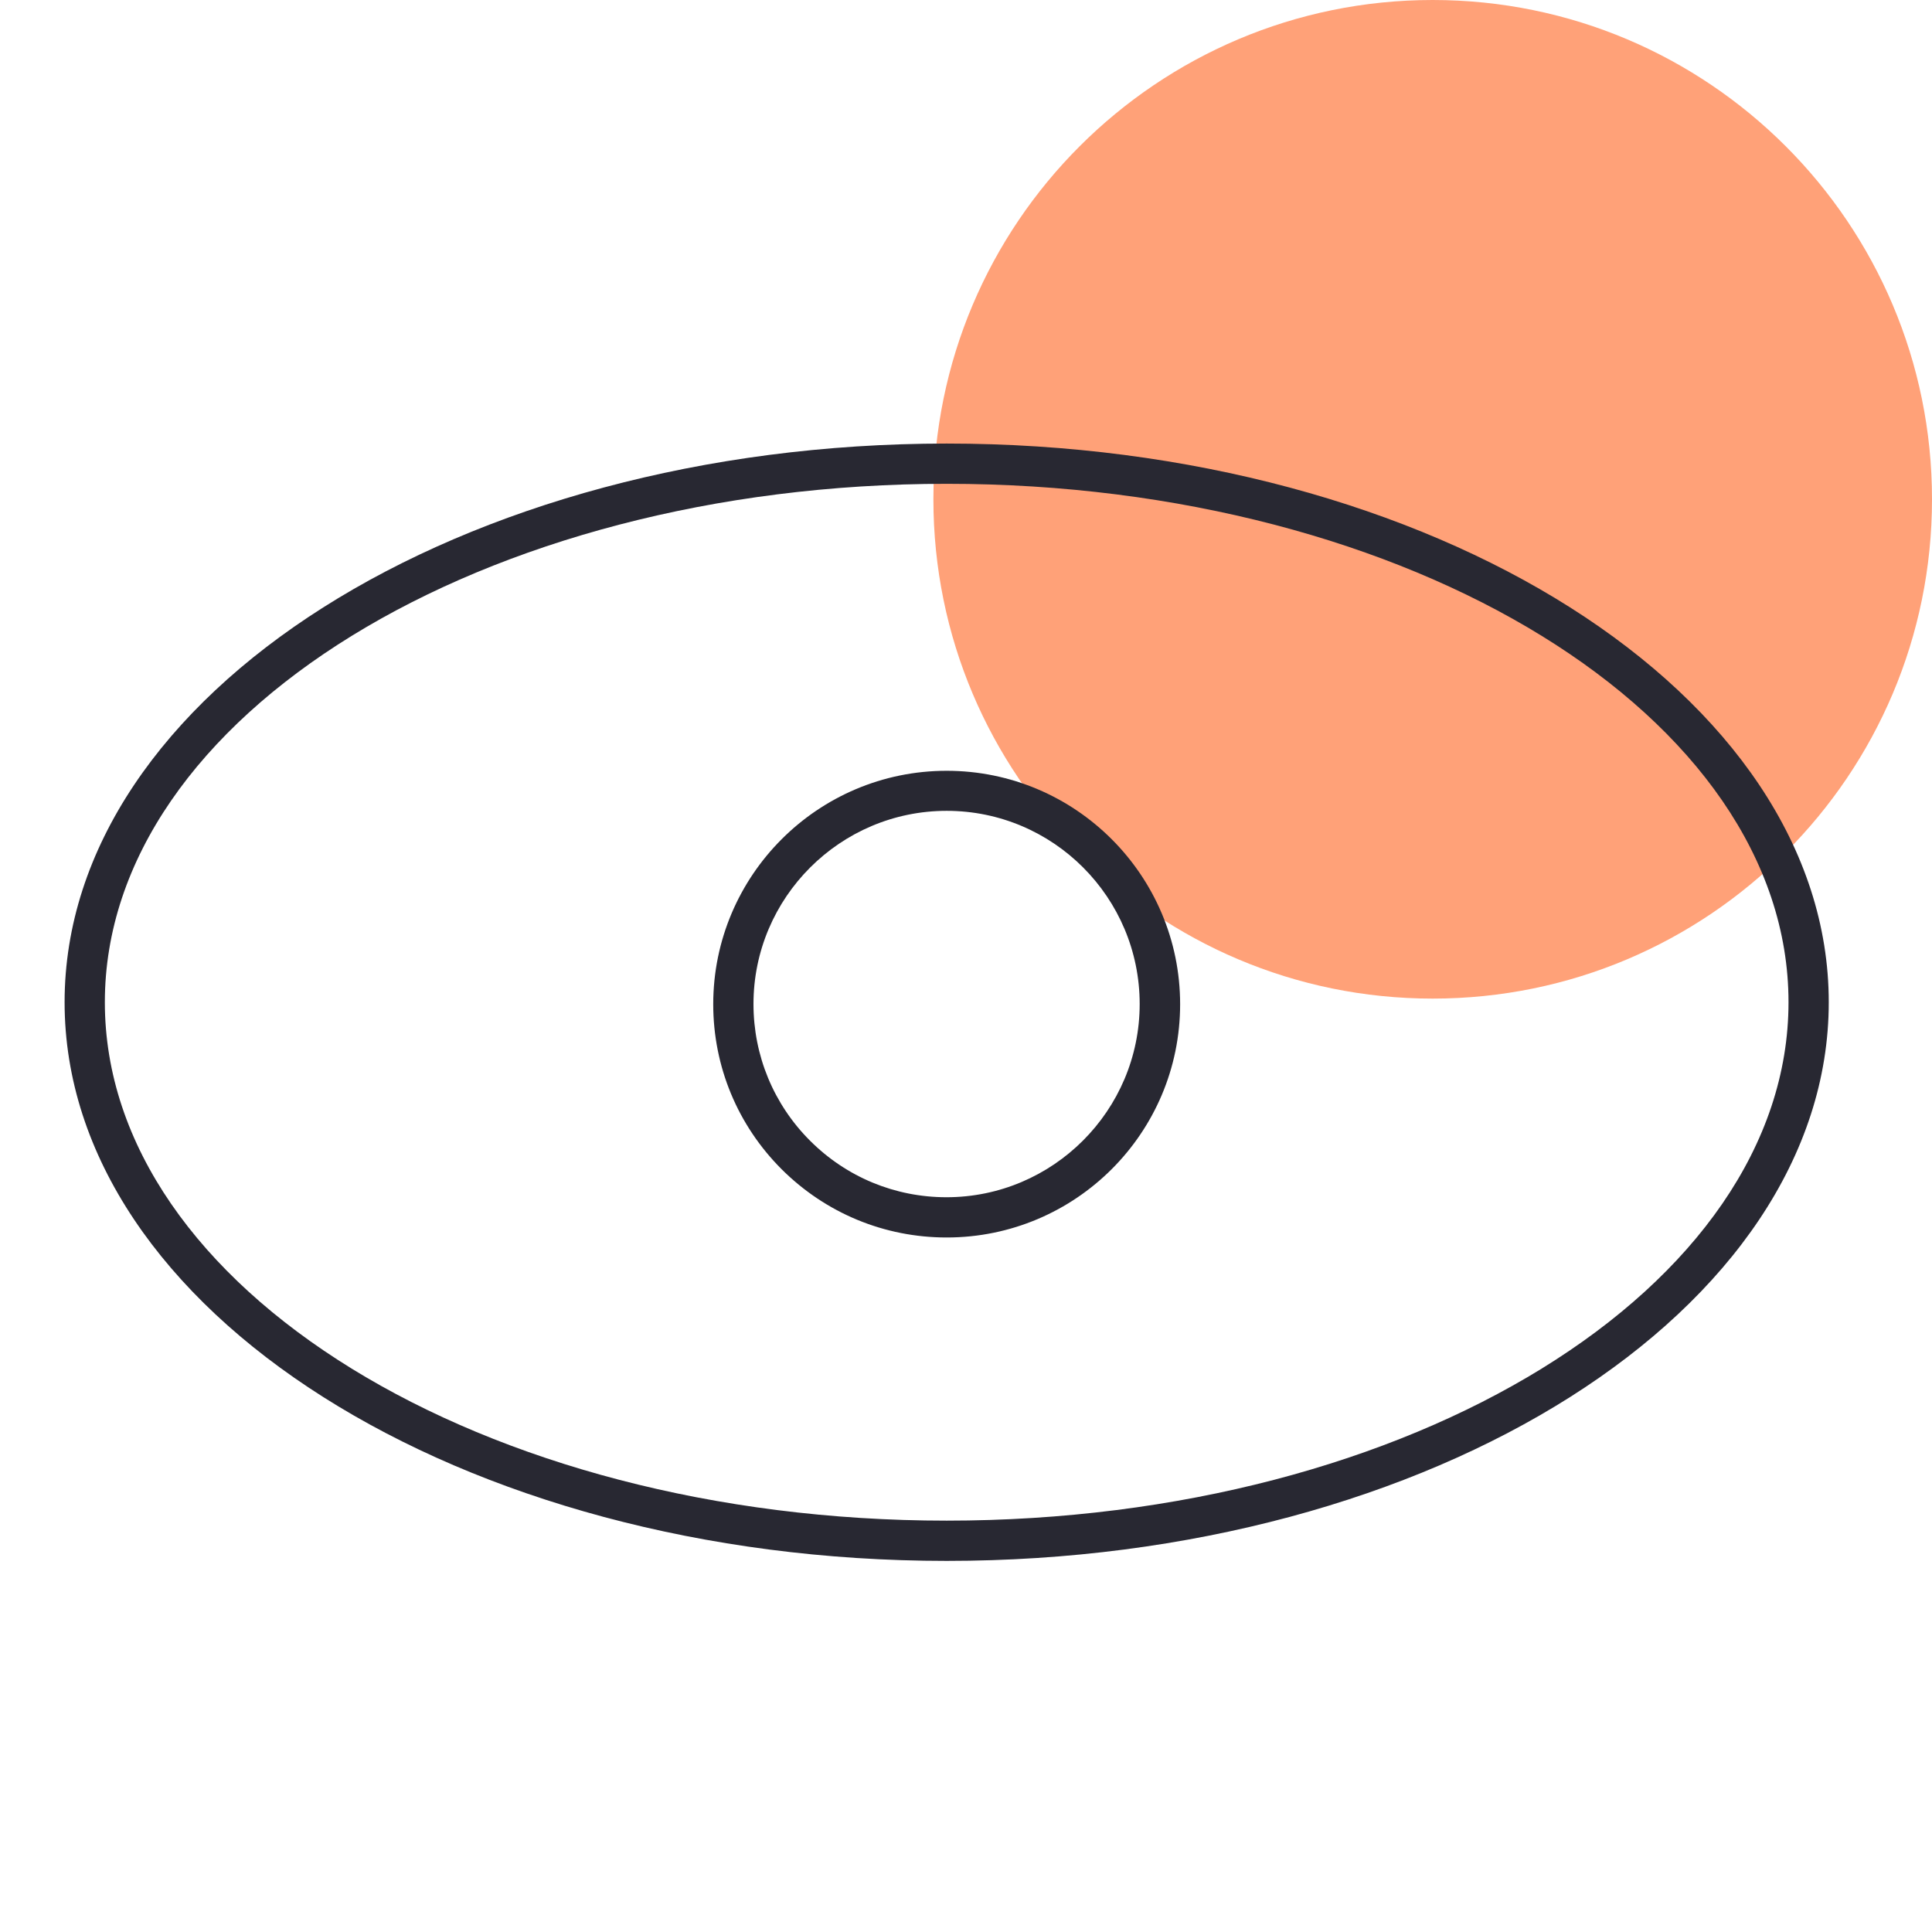 <?xml version="1.0" encoding="UTF-8"?>
<svg xmlns="http://www.w3.org/2000/svg" width="240" height="240" viewBox="0 0 240 240" fill="none">
  <path d="M115.95 62.025C115.95 27.775 143.725 0 177.975 0C212.225 0 240 27.775 240 62.025C240 96.275 212.225 124.05 177.975 124.05C143.725 124.05 115.95 96.275 115.95 62.025Z" fill="#FFA178"></path>
  <path d="M117.6 193.9C57.175 193.9 8.025 162.75 8.025 124.5C8.025 86.25 57.175 55.1 117.6 55.1C178.025 55.1 227.175 86.25 227.175 124.5C227.175 162.75 178.025 193.9 117.6 193.9ZM117.6 60.1C59.95 60.1 13.025 89 13.025 124.5C13.025 160 59.925 188.9 117.6 188.9C175.275 188.9 222.175 160 222.175 124.5C222.175 89 175.275 60.1 117.6 60.1Z" fill="#282832"></path>
  <path d="M117.6 153.725C109.85 153.725 102.575 150.7 97.1 145.25C91.625 139.775 88.6 132.475 88.6 124.75C88.6 108.75 101.6 95.75 117.6 95.75C133.6 95.75 146.6 108.75 146.6 124.75C146.6 140.75 133.6 153.725 117.6 153.725ZM117.6 100.725C104.375 100.725 93.6 111.5 93.6 124.725C93.6 131.125 96.1 137.175 100.625 141.7C105.15 146.225 111.175 148.725 117.575 148.725C130.8 148.725 141.575 137.95 141.575 124.725C141.575 111.5 130.85 100.725 117.6 100.725Z" fill="#282832"></path>
</svg>
